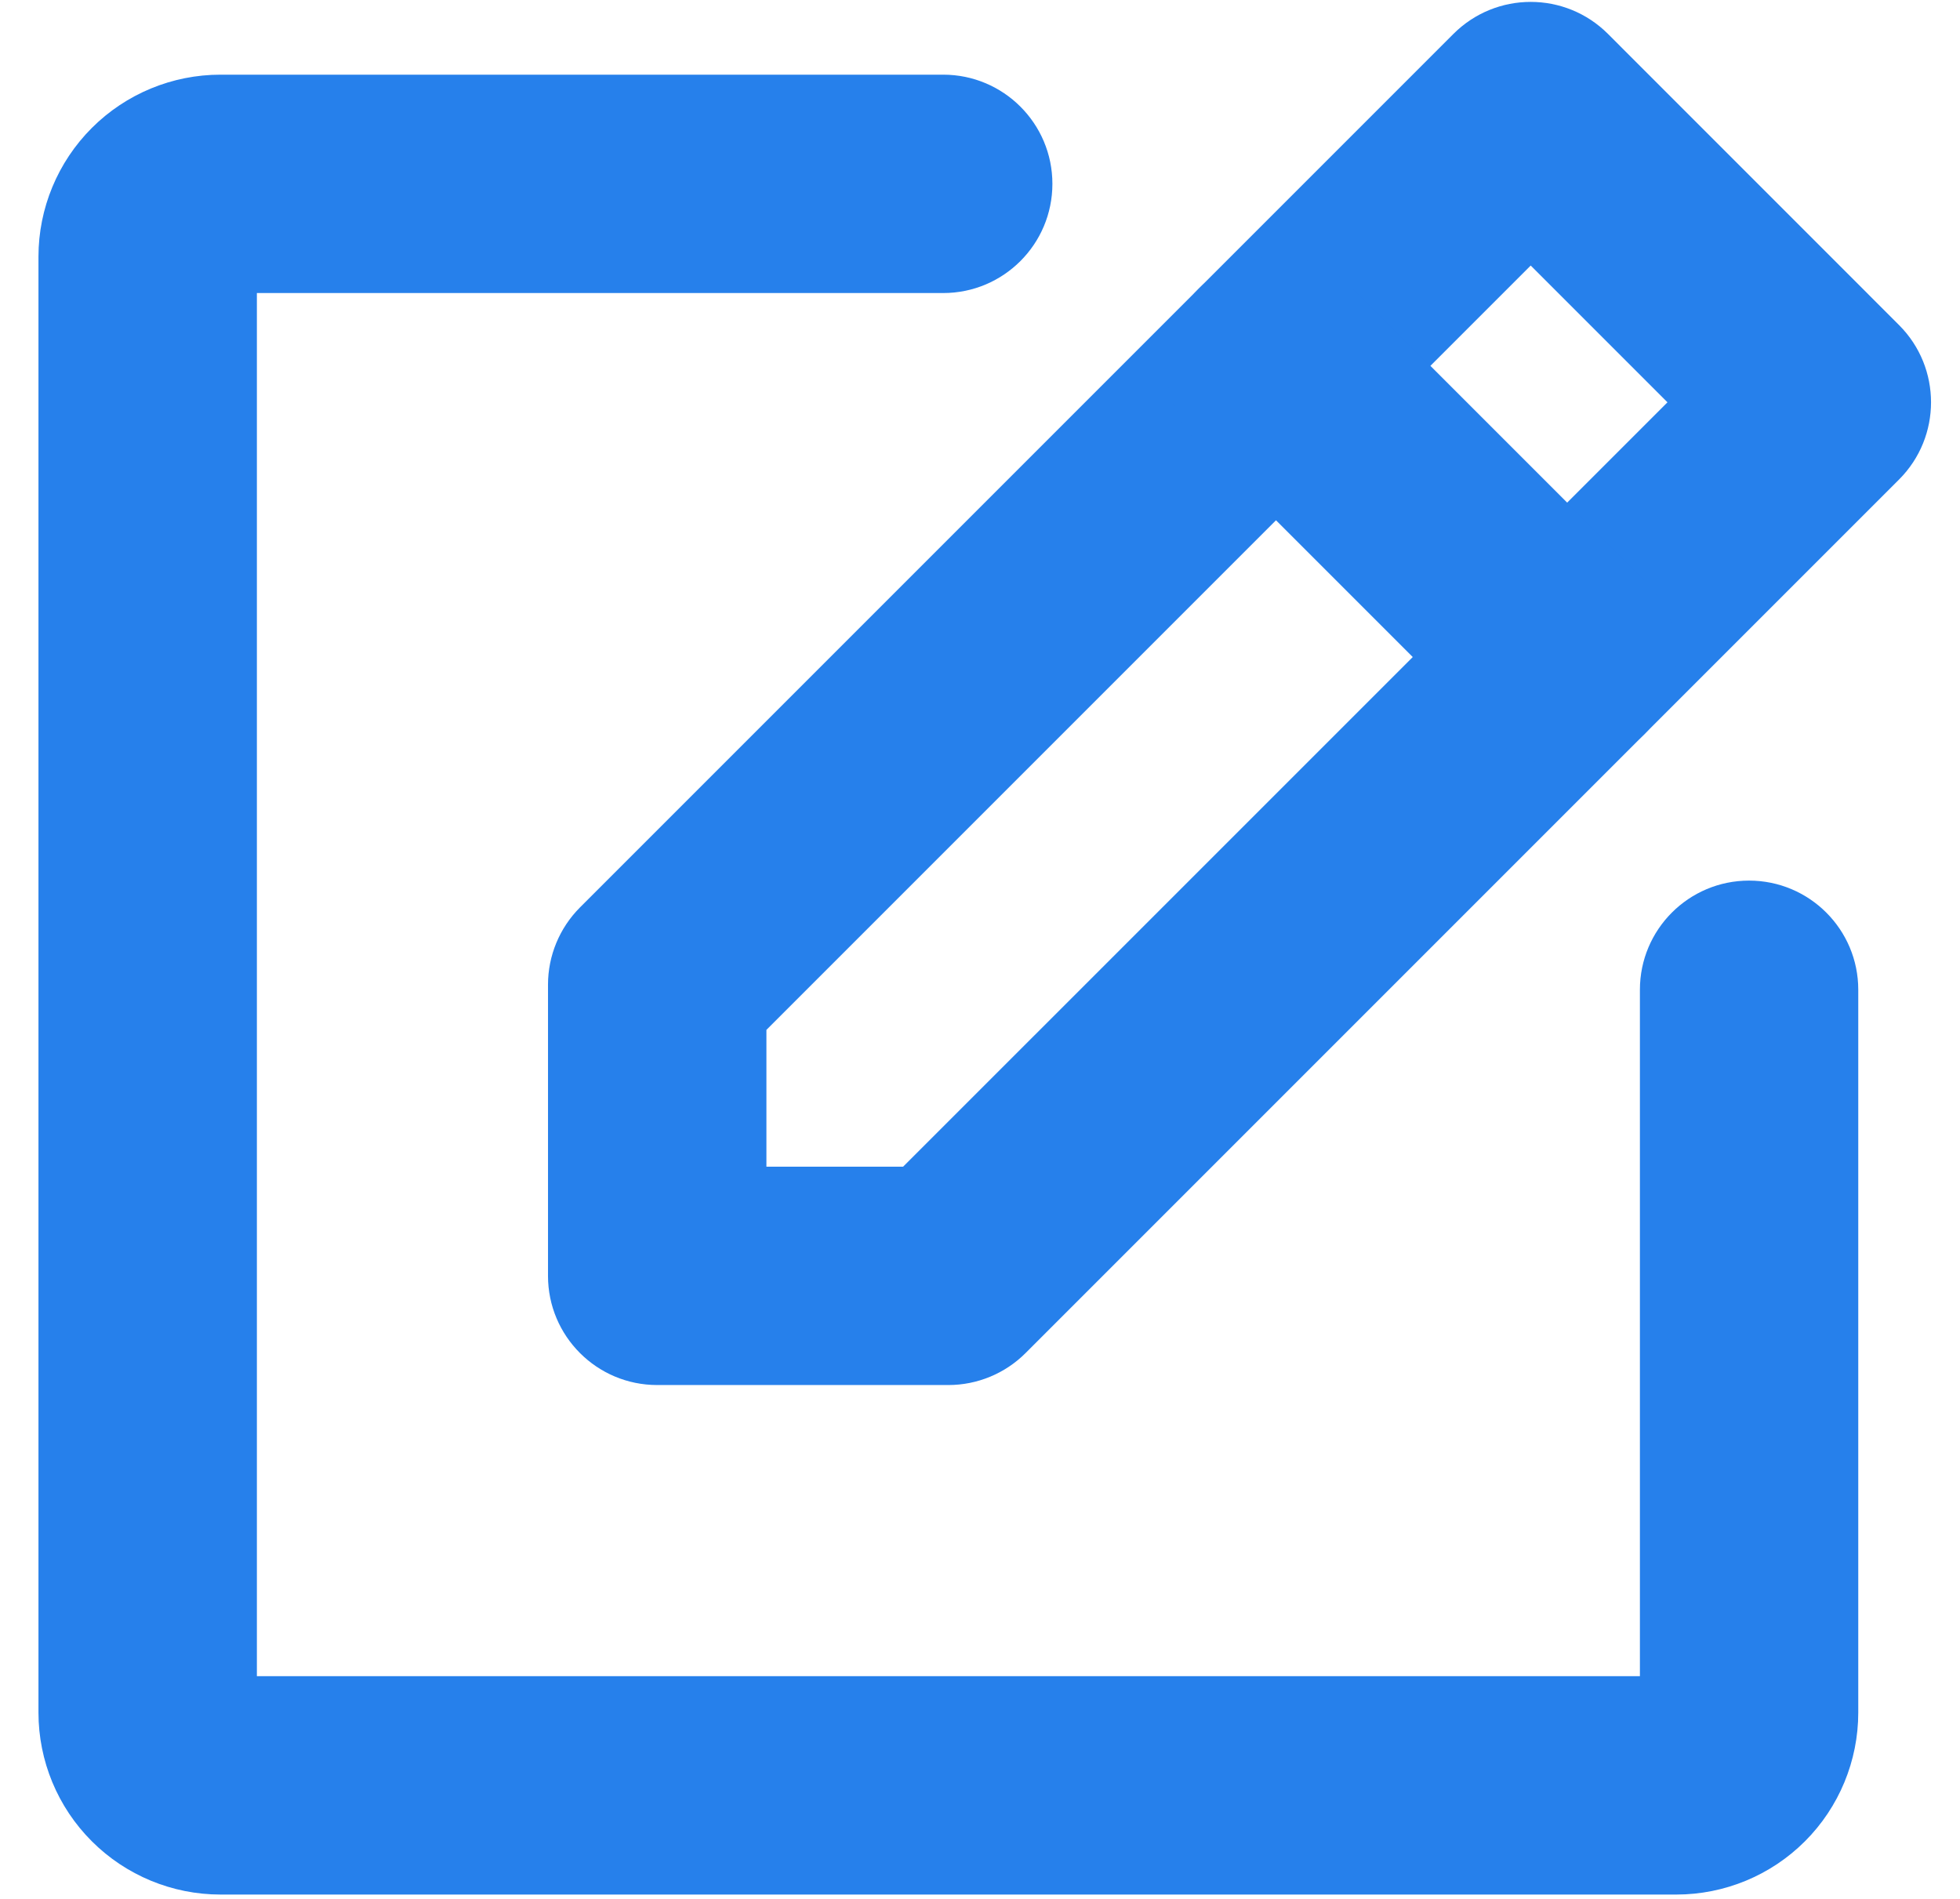<svg width="32" height="31" viewBox="0 0 32 31" fill="none" xmlns="http://www.w3.org/2000/svg">
<g id="coupon">
<g id="Group 4284">
<path id="Vector (Stroke)" fill-rule="evenodd" clip-rule="evenodd" d="M23.73 0.553C24.427 -0.143 25.555 -0.143 26.252 0.553L31.005 5.307C31.701 6.003 31.701 7.132 31.005 7.828L16.744 22.089C16.41 22.423 15.956 22.611 15.484 22.611H10.73C9.745 22.611 8.947 21.813 8.947 20.829V16.075C8.947 15.602 9.135 15.149 9.469 14.814L23.73 0.553ZM12.513 16.813V19.046H14.745L27.224 6.568L24.991 4.335L12.513 16.813Z" fill="#2680EB"/>
<path id="Vector (Stroke)_2" fill-rule="evenodd" clip-rule="evenodd" d="M19.572 4.712C20.268 4.015 21.396 4.015 22.093 4.712L26.846 9.465C27.543 10.161 27.543 11.29 26.846 11.986C26.15 12.682 25.021 12.682 24.325 11.986L19.572 7.233C18.875 6.536 18.875 5.408 19.572 4.712Z" fill="#2680EB"/>
<path id="Vector (Stroke)_3" fill-rule="evenodd" clip-rule="evenodd" d="M4.194 4.784H15.399C16.384 4.784 17.182 3.986 17.182 3.001C17.182 2.017 16.384 1.219 15.399 1.219H3.6C2.812 1.219 2.056 1.532 1.499 2.089C0.942 2.646 0.628 3.402 0.628 4.19V27.958C0.628 28.746 0.941 29.502 1.499 30.059C2.056 30.616 2.812 30.929 3.6 30.929H27.368C28.156 30.929 28.912 30.616 29.469 30.059C30.026 29.502 30.339 28.746 30.339 27.958V16.158C30.339 15.174 29.541 14.376 28.556 14.376C27.572 14.376 26.774 15.174 26.774 16.158V27.364H4.194V4.784Z" fill="#2680EB"/>
</g>
</g>
</svg>
